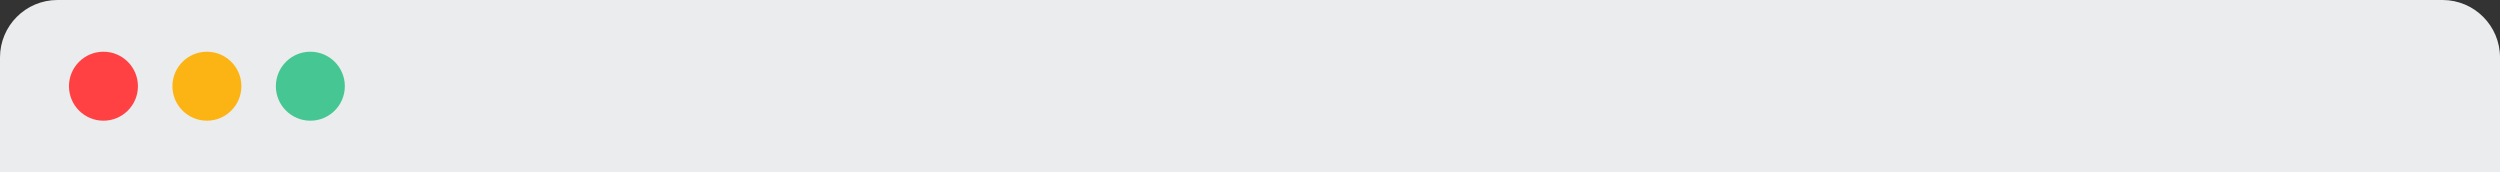 <?xml version="1.0" encoding="utf-8"?>
<!-- Generator: Adobe Illustrator 15.0.0, SVG Export Plug-In . SVG Version: 6.00 Build 0)  -->
<!DOCTYPE svg PUBLIC "-//W3C//DTD SVG 1.1//EN" "http://www.w3.org/Graphics/SVG/1.1/DTD/svg11.dtd">
<svg version="1.1" id="Layer_1" xmlns="http://www.w3.org/2000/svg" xmlns:xlink="http://www.w3.org/1999/xlink" x="0px" y="0px"
	 width="435px" height="30px" viewBox="0 0 435 30" enable-background="new 0 0 435 30" xml:space="preserve">
<rect x="0" y="0" width="435" height="30" fill="#333333" stroke="none"/>
<path fill="#EAECED" d="M0,30V10C0,4.477,4.477,0,10,0h415c5.522,0,10,4.477,10,10v20H0z"/>
<circle fill="#45C693" cx="54" cy="15" r="6"/>
<circle fill="#FF4143" cx="18" cy="15" r="6"/>
<circle fill="#FCB415" cx="36" cy="15" r="6"/>
</svg>
